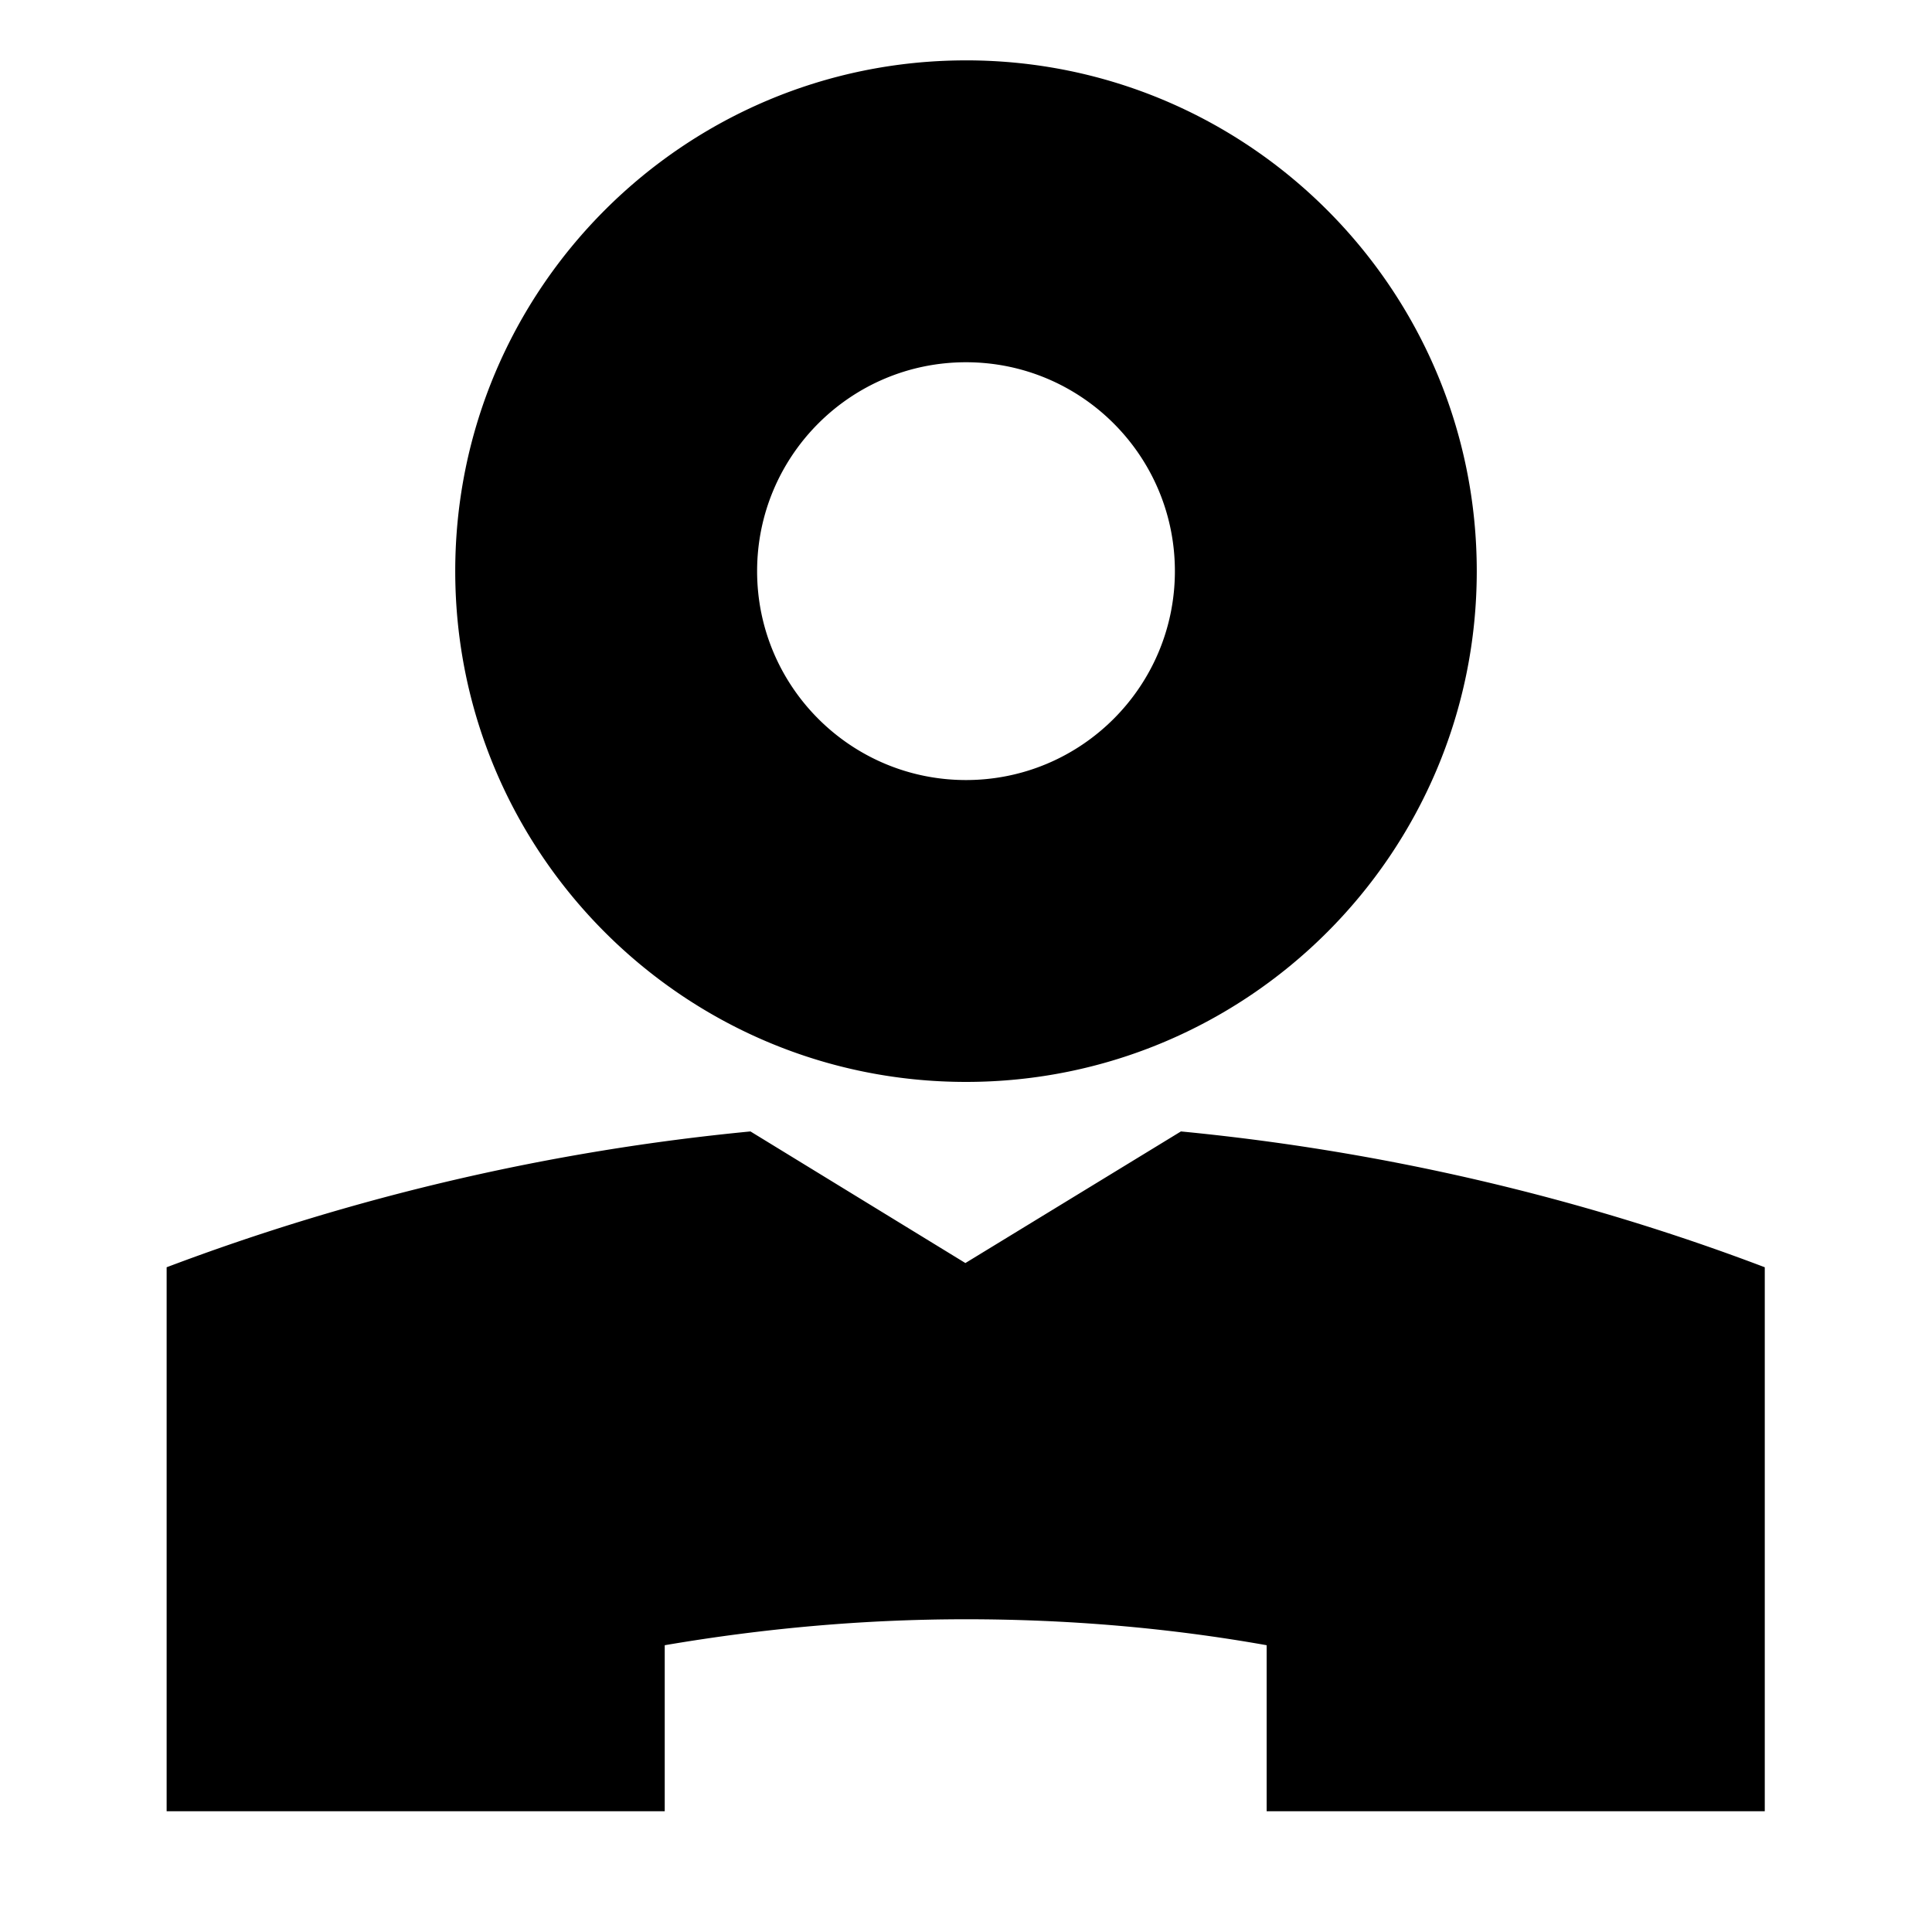 <svg width="124" height="124" viewBox="0 0 124 124" xmlns="http://www.w3.org/2000/svg">
    <g fill="none" fill-rule="evenodd">
        <path d="M42.664 105.594c6.355-1.085 12.787-1.666 19.336-1.666 6.51 0 12.981.542 19.297 1.666v10.656h31.97V81.336c-8.564-3.255-21.43-7.168-37.472-8.718l-13.834 8.447-13.795-8.447a145.433 145.433 0 0 0-37.471 8.718v34.914h31.969v-10.656zM62 23.25c7.401 0 13.407 6.006 13.407 13.407 0 7.402-6.006 13.408-13.407 13.408s-13.407-6.006-13.407-13.407c0-7.402 6.006-13.408 13.407-13.408m0-19.375c-18.096 0-32.782 14.686-32.782 32.782C29.218 54.755 43.904 69.44 62 69.44c18.096 0 32.782-14.686 32.782-32.782C94.782 18.56 80.096 3.874 62 3.874z" fill="#000" fill-rule="nonzero"/>
        <path d="M0 0h124v124H0z"/>
    </g>
</svg>
